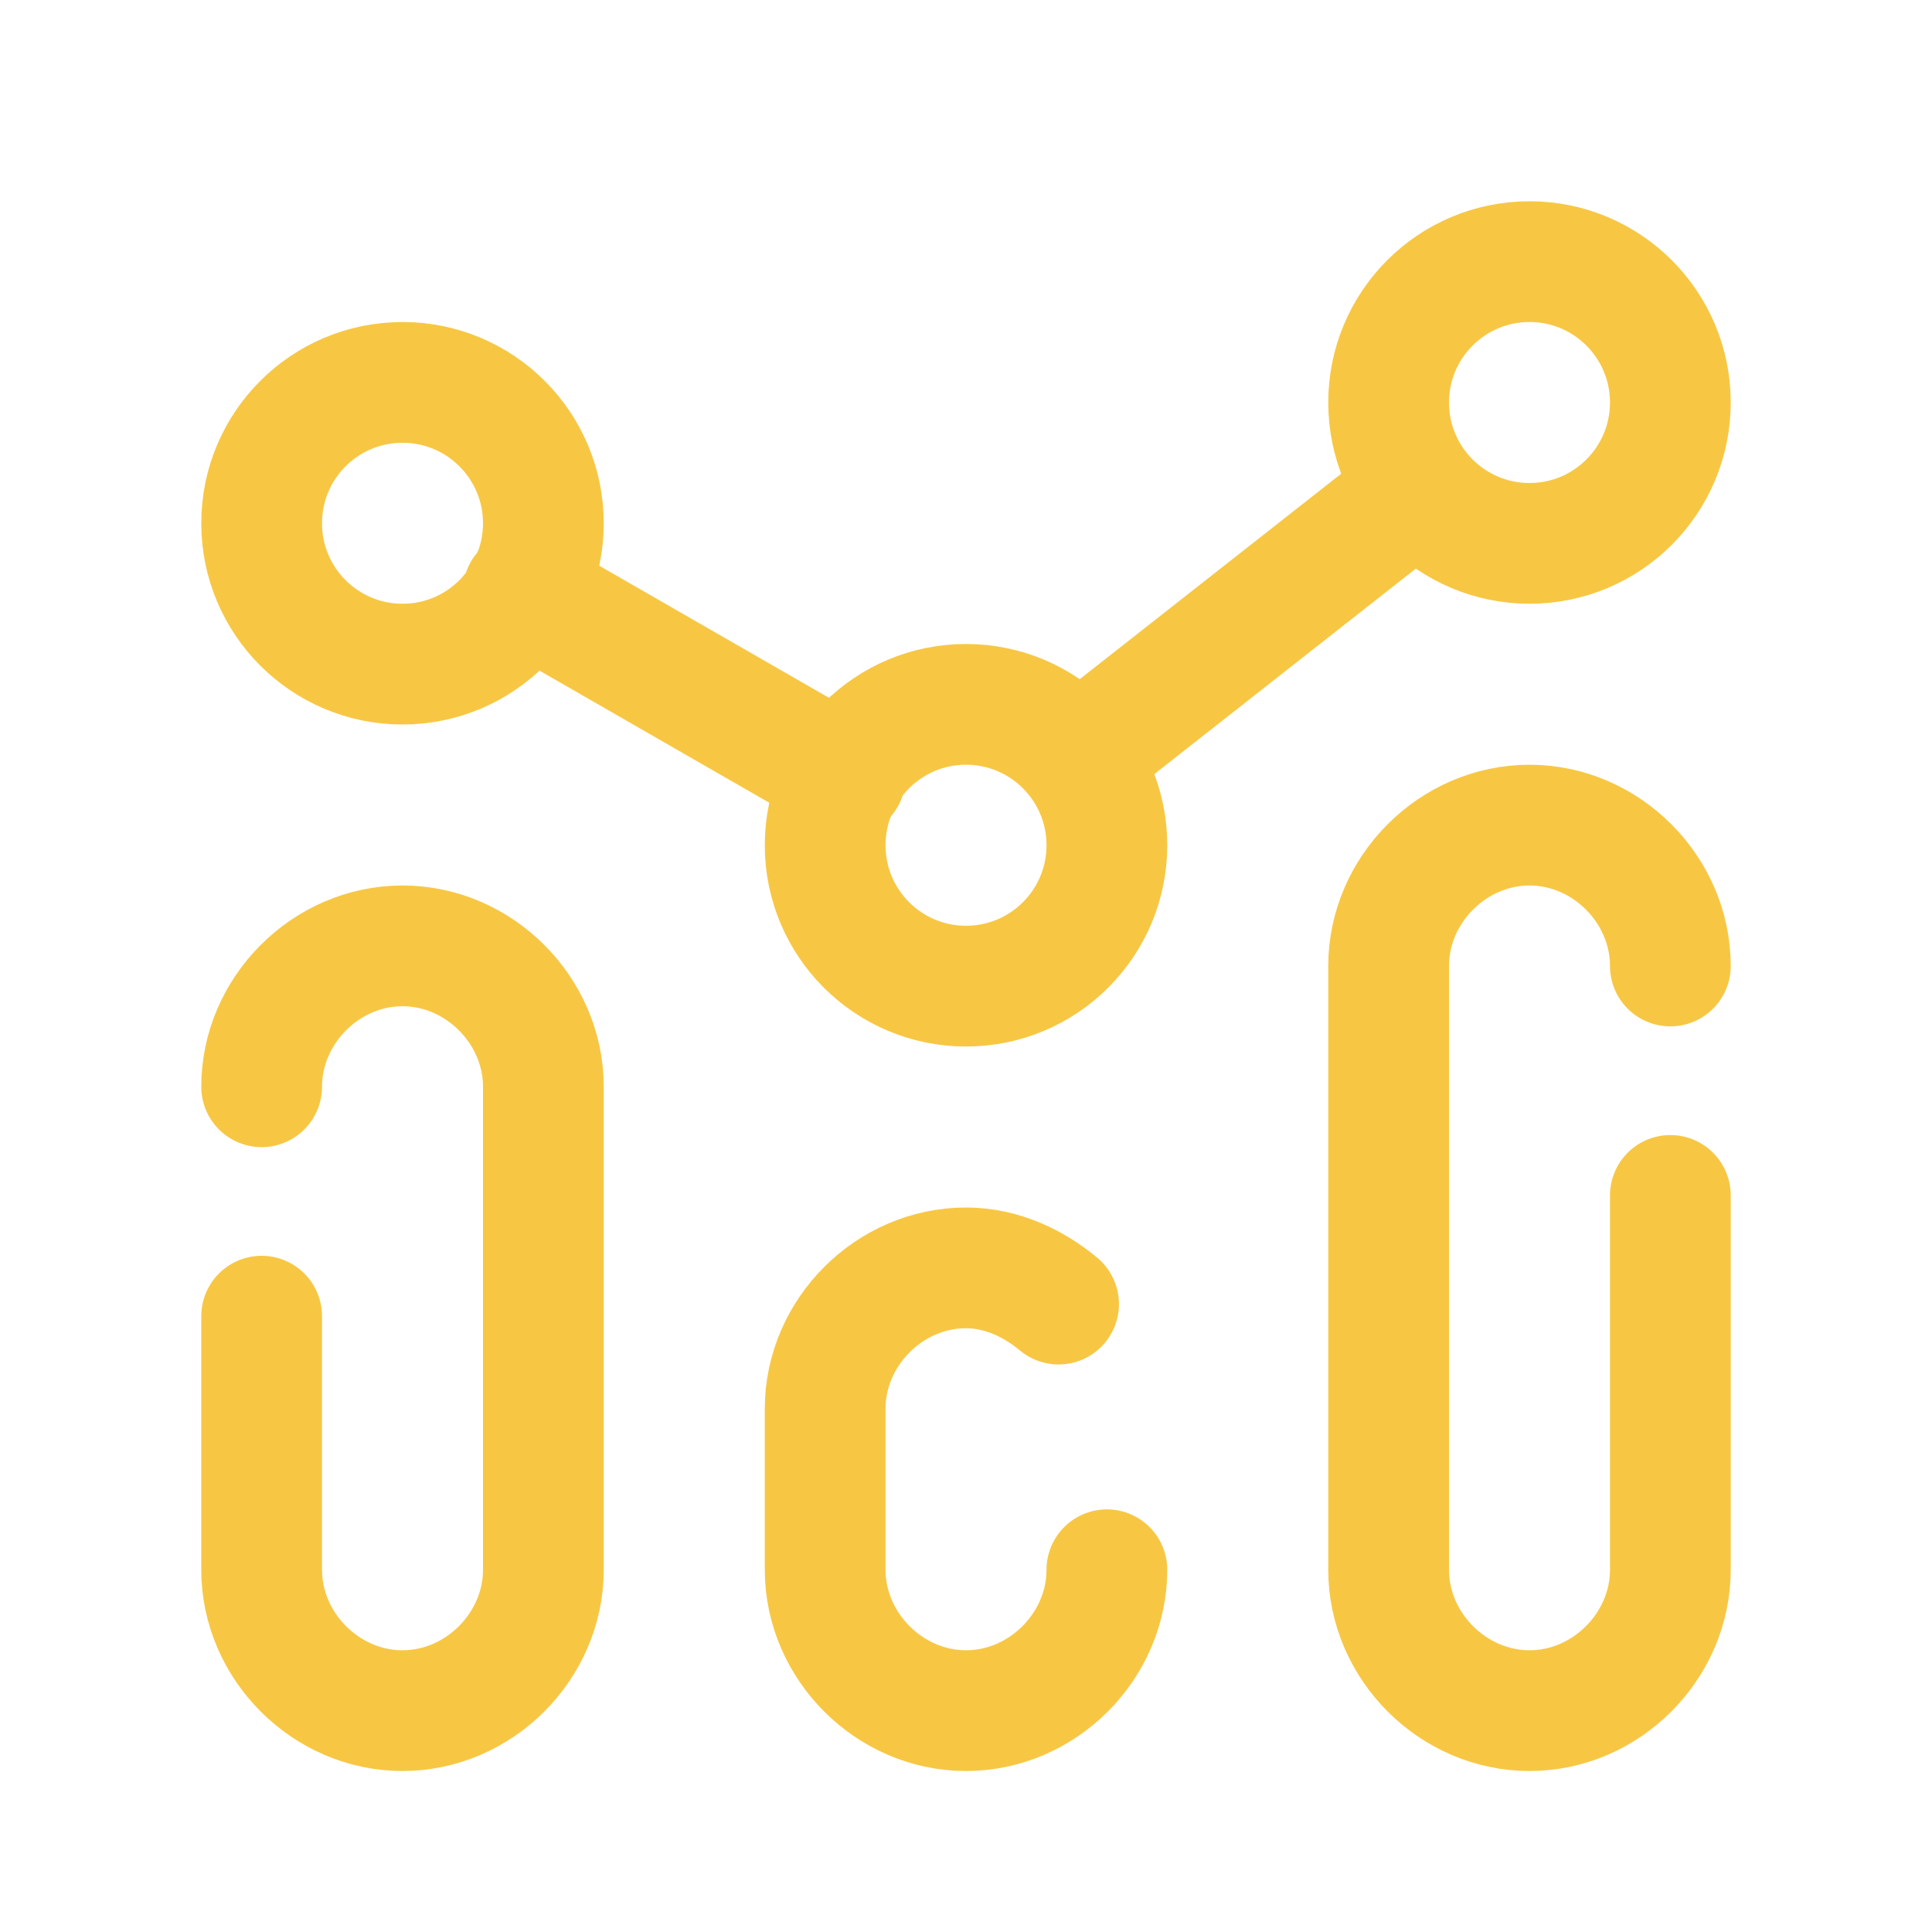 <svg width="40" height="40" viewBox="0 0 40 40" fill="none" xmlns="http://www.w3.org/2000/svg">
<path d="M5.417 27.25C5.417 29.75 5.417 31.667 5.417 32.5C5.417 34.083 6.75 35.417 8.333 35.417C9.916 35.417 11.25 34.083 11.25 32.5C11.25 31.083 11.25 23.917 11.25 22.5C11.25 20.917 9.916 19.583 8.333 19.583C6.75 19.583 5.417 20.917 5.417 22.5" stroke="#F7C744" stroke-width="2.5" stroke-miterlimit="10" stroke-linecap="round" stroke-linejoin="round"/>
<path d="M21.917 27C21.417 26.583 20.75 26.25 20 26.25C18.417 26.25 17.084 27.583 17.084 29.167C17.084 30.583 17.084 31.083 17.084 32.5C17.084 34.083 18.417 35.417 20 35.417C21.584 35.417 22.917 34.083 22.917 32.5" stroke="#F7C744" stroke-width="2.5" stroke-miterlimit="10" stroke-linecap="round" stroke-linejoin="round"/>
<path d="M34.583 20C34.583 18.417 33.25 17.083 31.667 17.083C30.083 17.083 28.75 18.417 28.75 20C28.75 21.417 28.75 31.083 28.75 32.5C28.75 34.083 30.083 35.417 31.667 35.417C33.25 35.417 34.583 34.083 34.583 32.5C34.583 31.667 34.583 27.917 34.583 24.75" stroke="#F7C744" stroke-width="2.5" stroke-miterlimit="10" stroke-linecap="round" stroke-linejoin="round"/>
<path d="M8.333 13.75C9.944 13.75 11.25 12.444 11.25 10.833C11.25 9.223 9.944 7.917 8.333 7.917C6.722 7.917 5.417 9.223 5.417 10.833C5.417 12.444 6.722 13.75 8.333 13.75Z" stroke="#F7C744" stroke-width="2.5" stroke-miterlimit="10" stroke-linecap="round" stroke-linejoin="round"/>
<path d="M20 20.417C21.611 20.417 22.917 19.111 22.917 17.5C22.917 15.889 21.611 14.583 20 14.583C18.389 14.583 17.084 15.889 17.084 17.5C17.084 19.111 18.389 20.417 20 20.417Z" stroke="#F7C744" stroke-width="2.5" stroke-miterlimit="10" stroke-linecap="round" stroke-linejoin="round"/>
<path d="M31.667 11.25C33.278 11.25 34.583 9.944 34.583 8.333C34.583 6.723 33.278 5.417 31.667 5.417C30.056 5.417 28.75 6.723 28.75 8.333C28.75 9.944 30.056 11.25 31.667 11.25Z" stroke="#F7C744" stroke-width="2.5" stroke-miterlimit="10" stroke-linecap="round" stroke-linejoin="round"/>
<path d="M22.334 15.667L29.334 10.167" stroke="#F7C744" stroke-width="2.5" stroke-miterlimit="10" stroke-linecap="round" stroke-linejoin="round"/>
<path d="M10.834 12.25L17.5 16.083" stroke="#F7C744" stroke-width="2.5" stroke-miterlimit="10" stroke-linecap="round" stroke-linejoin="round"/>
</svg>
